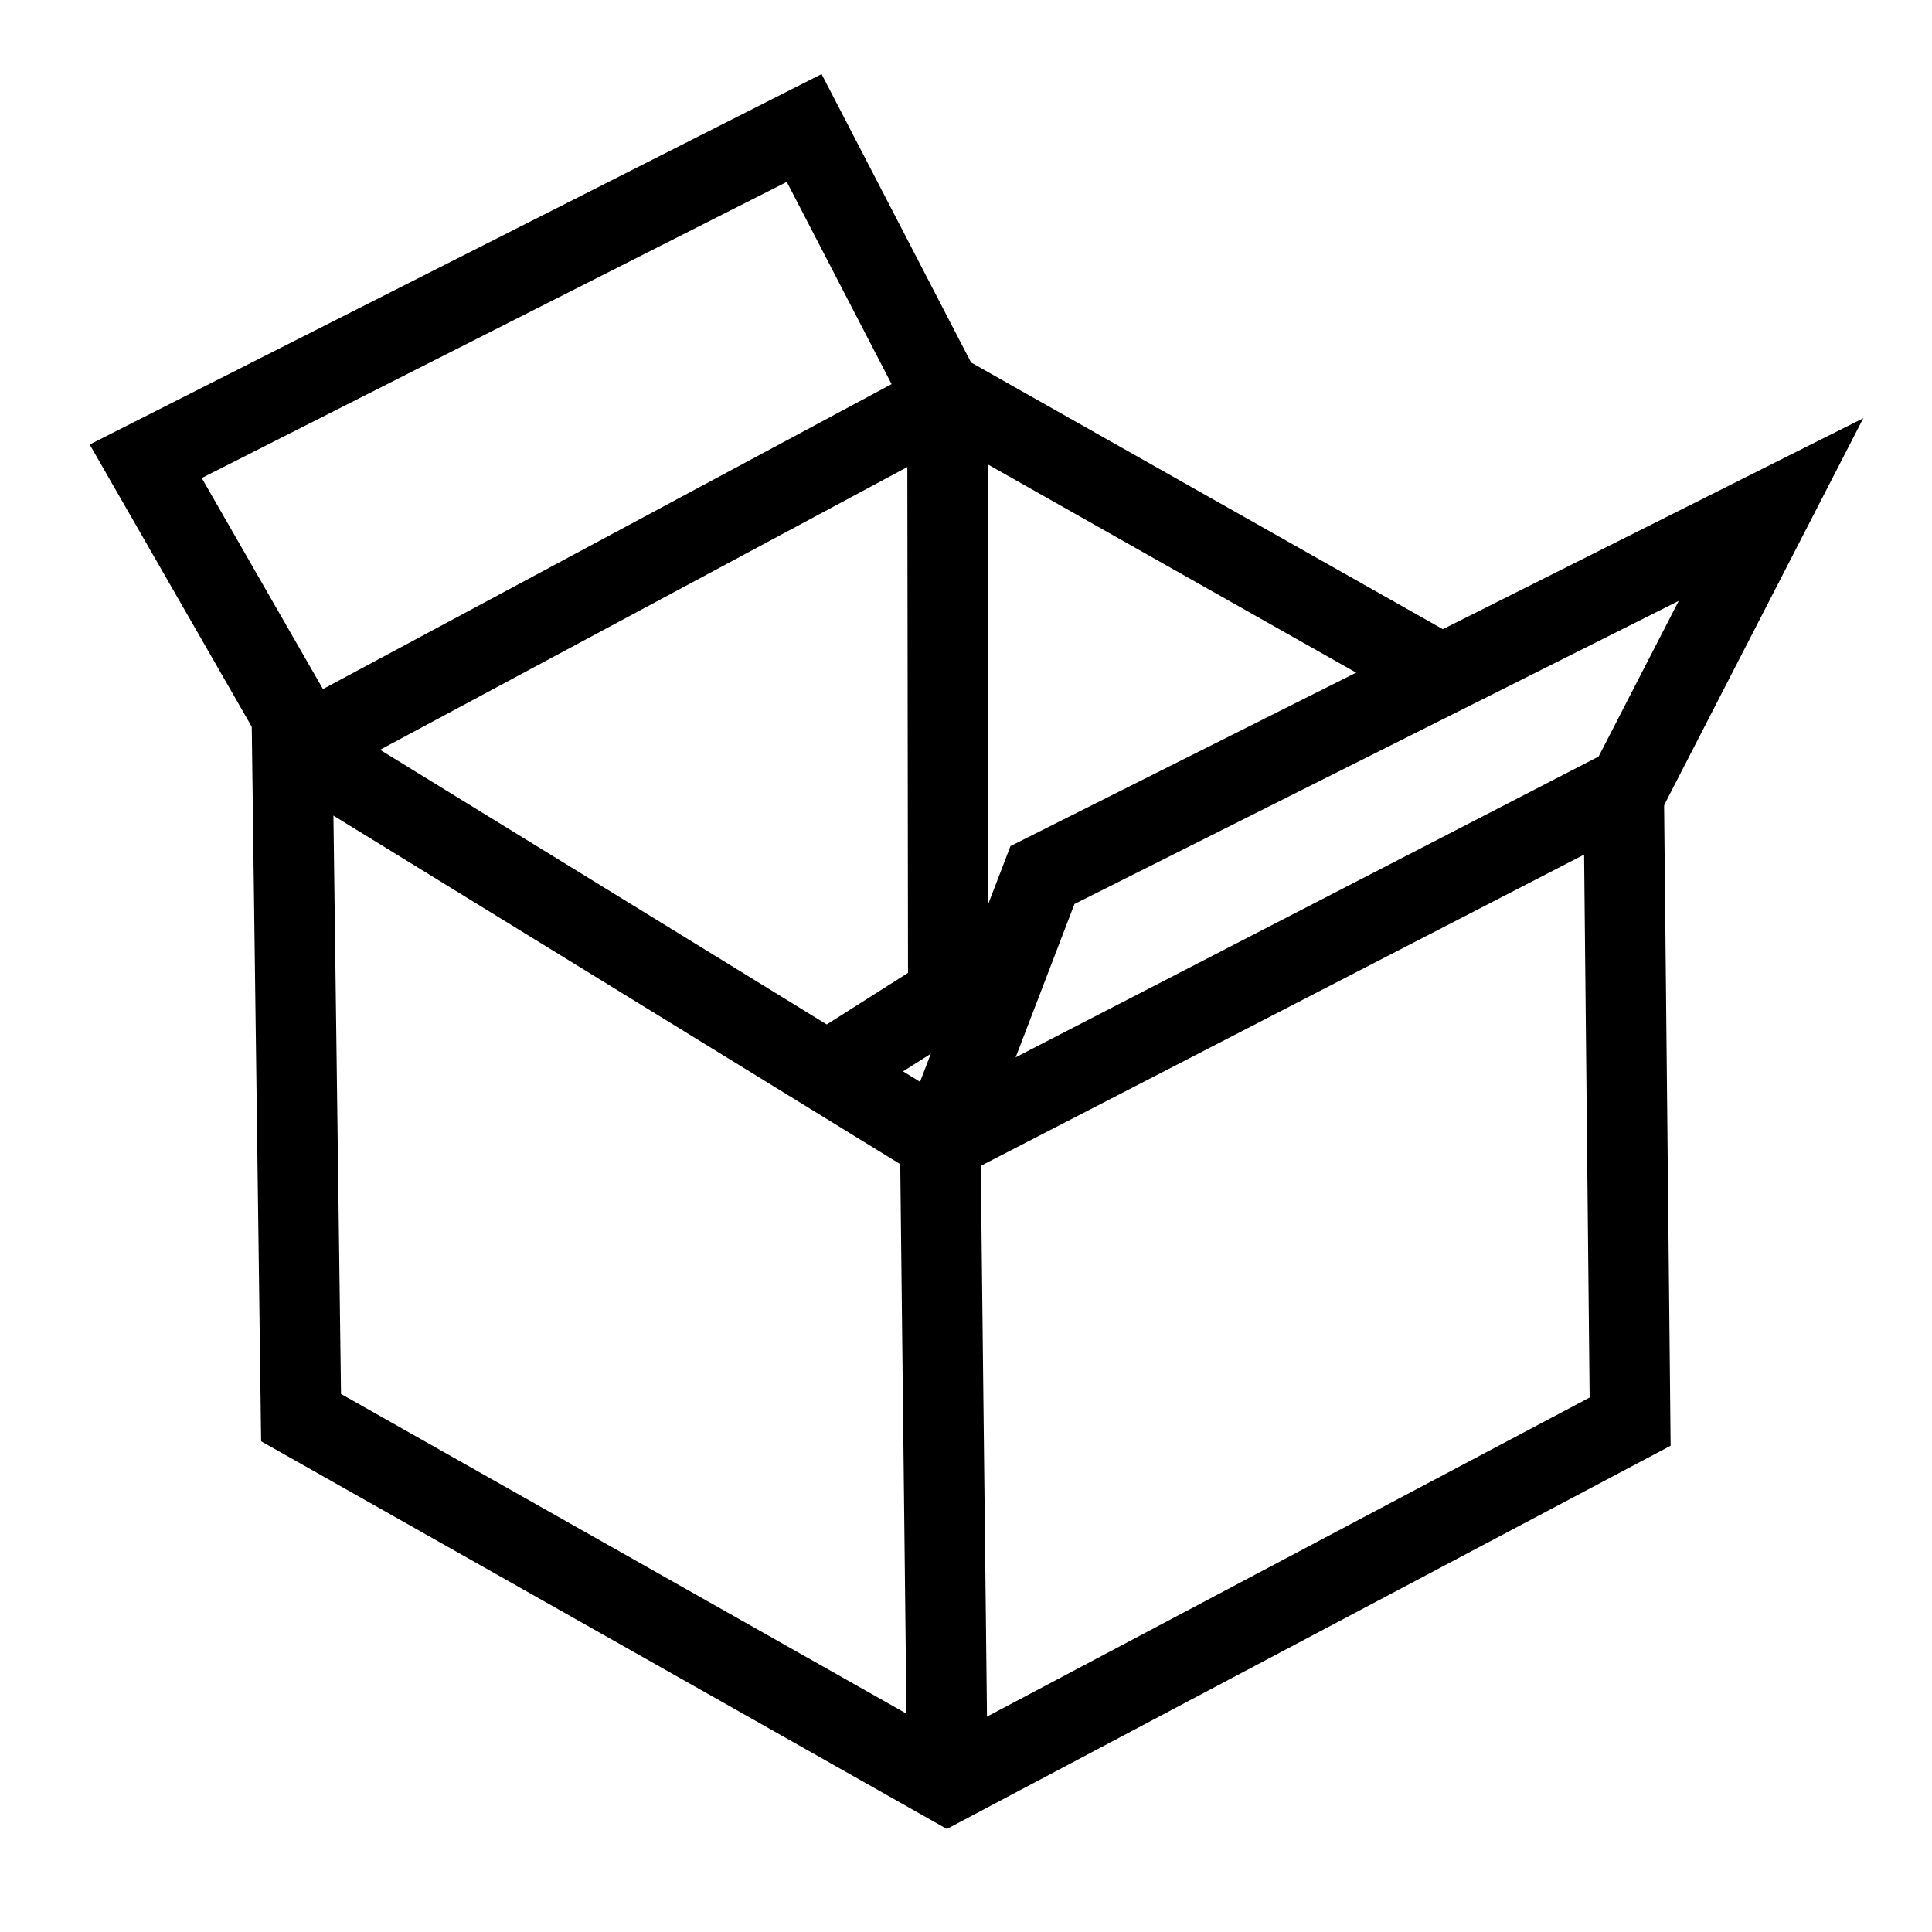 <?xml version="1.0" encoding="utf-8"?>
<!-- Generator: Adobe Illustrator 24.0.2, SVG Export Plug-In . SVG Version: 6.00 Build 0)  -->
<svg version="1.1" id="Layer_1" xmlns="http://www.w3.org/2000/svg" xmlns:xlink="http://www.w3.org/1999/xlink" x="0px" y="0px"
	 viewBox="0 0 24 24" style="enable-background:new 0 0 24 24;" xml:space="preserve">
<style type="text/css">
	.st0{fill:none;stroke:#000000;stroke-miterlimit:10;}
</style>
<polyline class="st0" points="11.77,4.94 11.78,12.36 10.22,13.35 "/>
<polyline class="st0" points="20.08,10.06 22,6.33 12.95,10.87 11.68,14.18 "/>
<line class="st0" x1="12.27" y1="12.68" x2="11.84" y2="12.42"/>
<polyline class="st0" points="11.69,4.87 9.99,1.59 1.81,5.73 3.82,9.23 11.82,4.94 17.87,8.36 "/>
<polygon class="st0" points="20.17,9.8 20.25,17.66 11.77,22.15 3.74,17.61 3.63,9.23 11.68,14.18 "/>
<line class="st0" x1="11.77" y1="22.15" x2="11.68" y2="14.18"/>
</svg>

